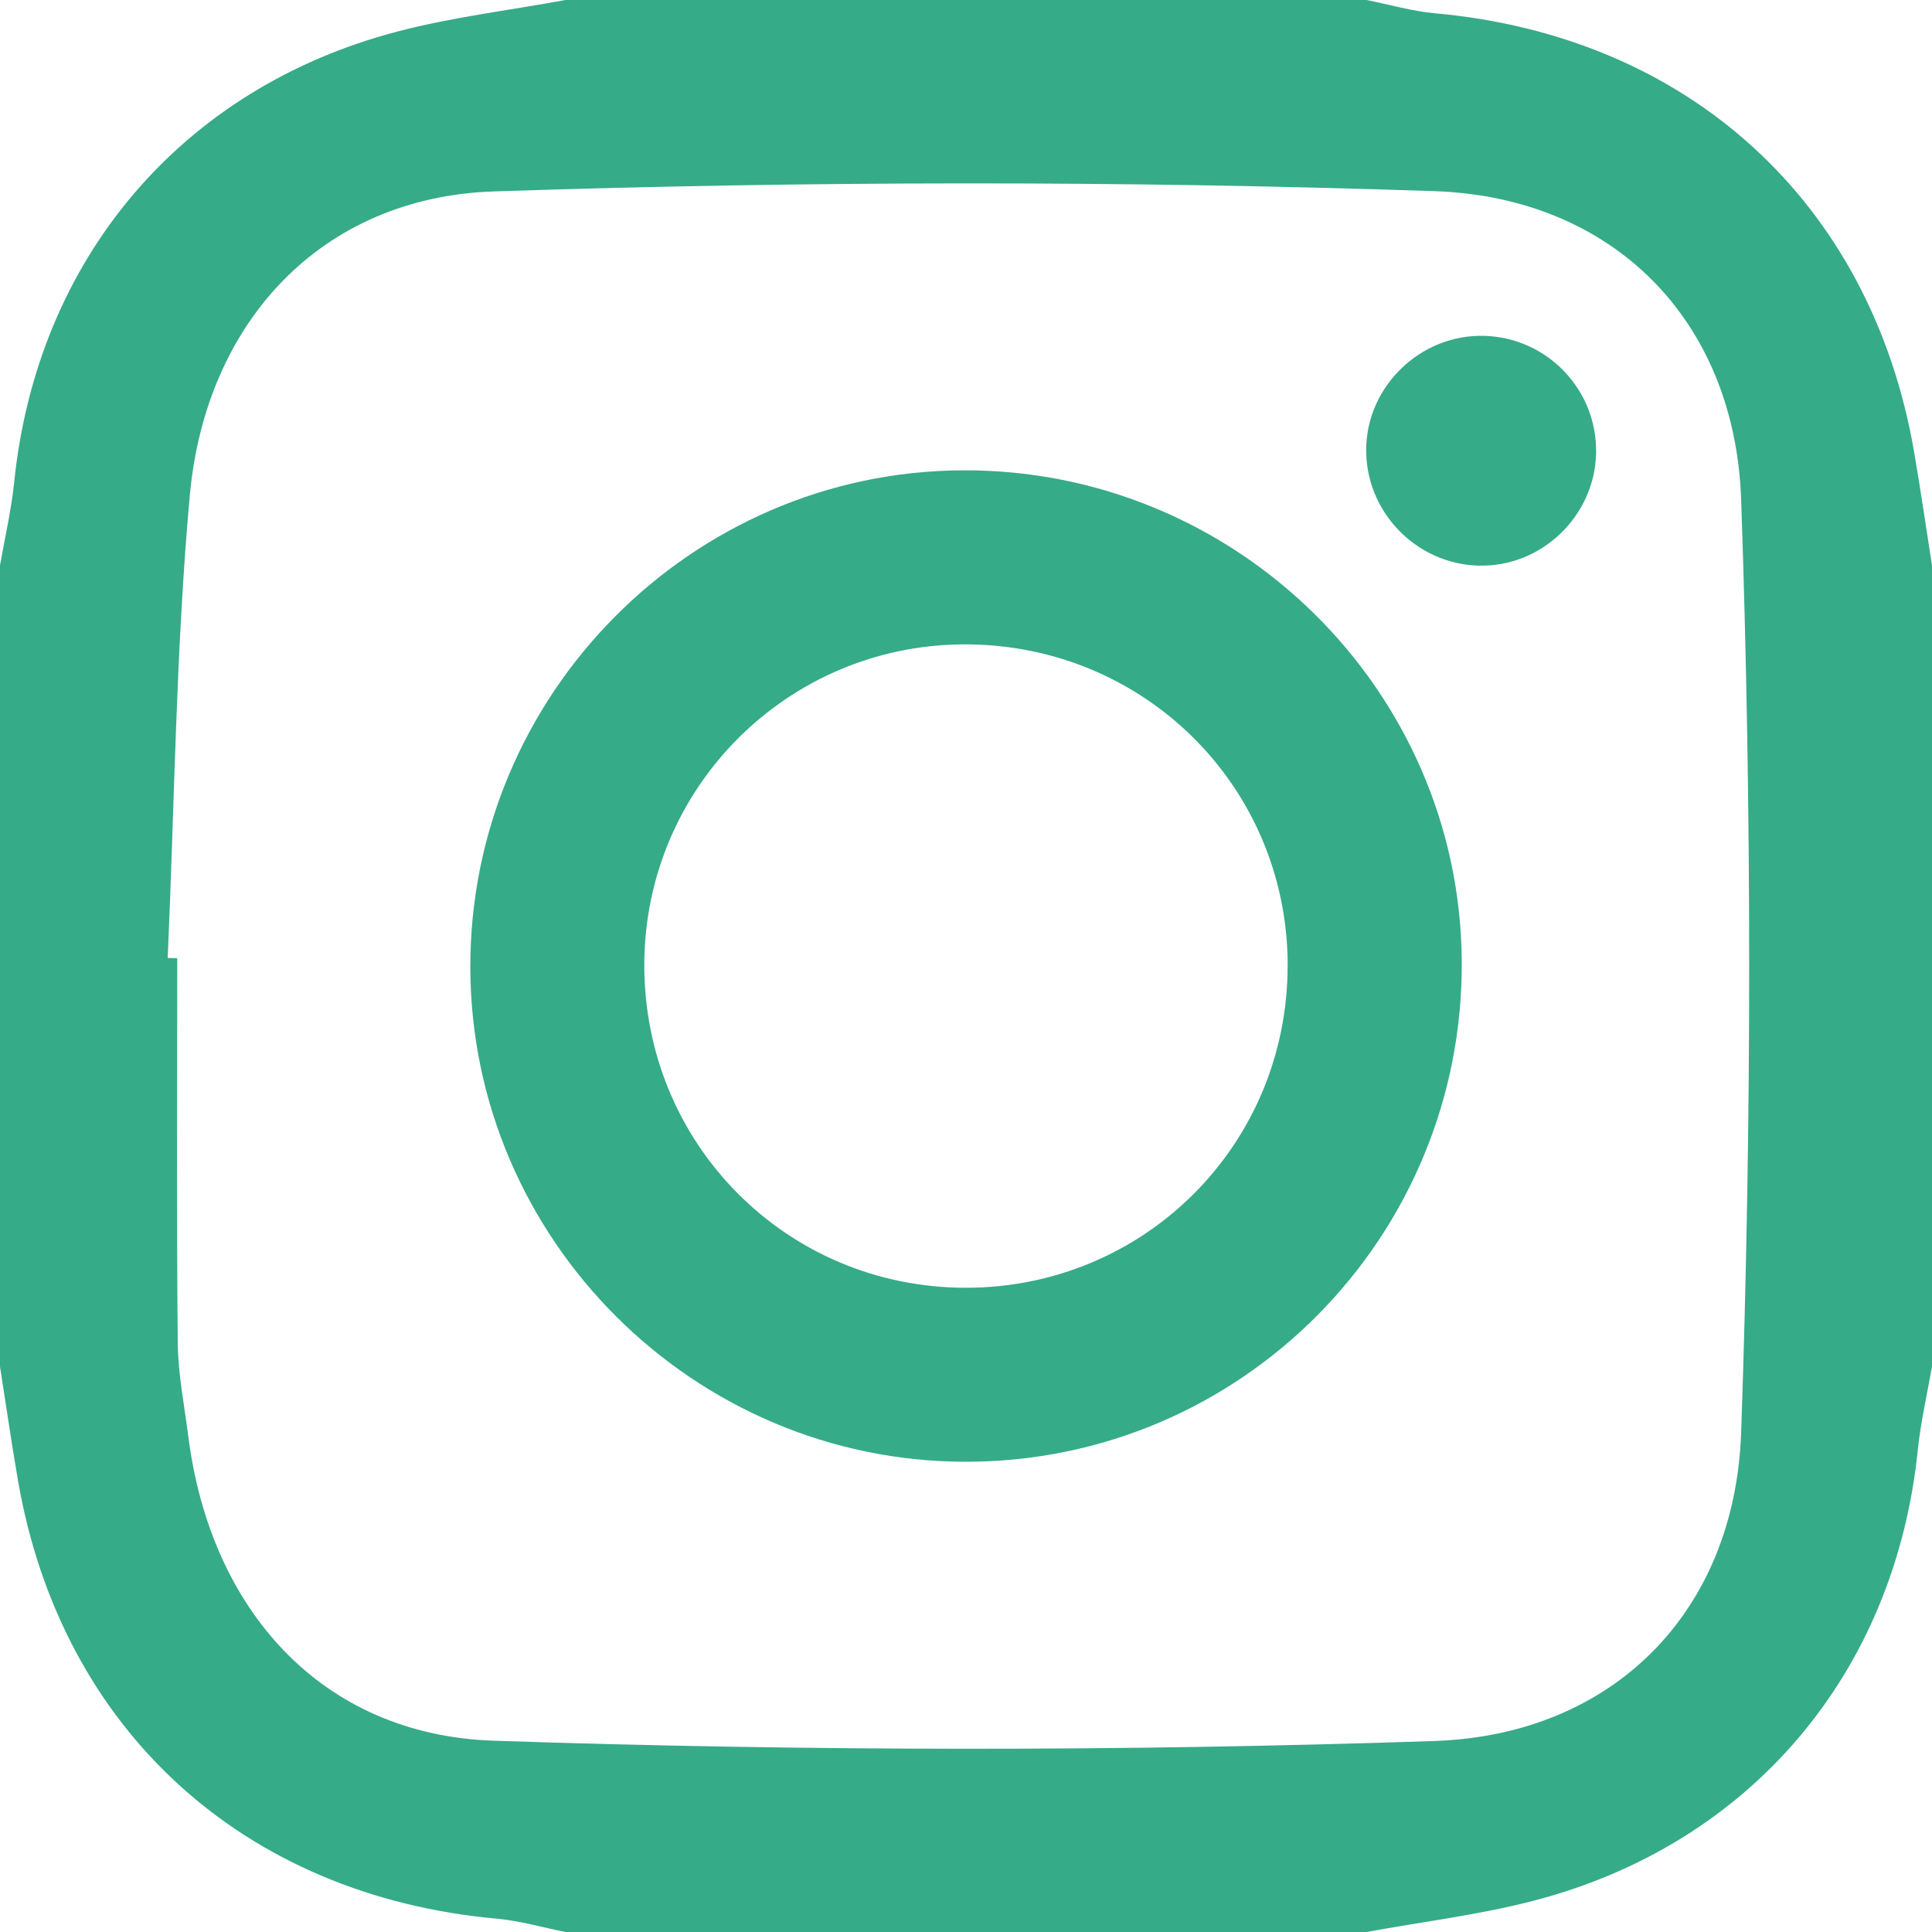 <?xml version="1.0" encoding="UTF-8"?>
<svg id="_レイヤー_2" data-name="レイヤー 2" xmlns="http://www.w3.org/2000/svg" viewBox="0 0 26.705 26.705">
  <defs>
    <style>
      .cls-1 {
        fill: #36ab88;
        stroke-width: 0px;
      }
    </style>
  </defs>
  <g id="_父の日" data-name="父の日">
    <g>
      <path class="cls-1" d="M18.889,26.705H7.816c-.313-.062-.624-.154-.94-.183-3.511-.315-6.03-2.611-6.627-6.055-.091-.525-.166-1.052-.249-1.578,0-3.691,0-7.382,0-11.073.067-.383.156-.764.196-1.15C.511,3.583,2.503,1.217,5.5.434c.758-.198,1.544-.292,2.316-.434,3.691,0,7.382,0,11.073,0,.313.062.624.154.94.183,3.511.315,6.03,2.611,6.627,6.055.091.525.166,1.052.249,1.578v11.073c-.067.383-.156.764-.196,1.15-.315,3.084-2.307,5.45-5.304,6.232-.758.198-1.544.292-2.316.434ZM2.318,13.241c.044.001.088.002.132.004,0,1.772-.01,3.545.007,5.317.004.431.091.862.146,1.293.304,2.392,1.837,4.126,4.222,4.206,4.33.145,8.671.15,13.001.004,2.468-.084,4.155-1.781,4.241-4.265.148-4.293.148-8.599,0-12.893-.086-2.484-1.773-4.181-4.241-4.265-4.329-.146-8.671-.141-13.001.004-2.385.08-3.985,1.808-4.202,4.208-.192,2.121-.21,4.258-.305,6.388Z"/>
      <path class="cls-1" d="M13.304,6.501c3.772-.019,6.871,3.024,6.901,6.776.03,3.82-3.048,6.93-6.857,6.928-3.76-.002-6.838-3.073-6.847-6.83-.009-3.766,3.048-6.855,6.803-6.874ZM17.799,13.335c-.007-2.476-2.004-4.446-4.492-4.428-2.428.017-4.388,1.981-4.401,4.41-.014,2.485,1.96,4.479,4.437,4.483,2.48.003,4.462-1.983,4.455-4.465Z"/>
      <path class="cls-1" d="M20.441,7.819c-.873-.023-1.572-.753-1.557-1.623.015-.866.757-1.575,1.625-1.554.877.022,1.57.745,1.553,1.622-.017.868-.757,1.578-1.621,1.554Z"/>
    </g>
  </g>
</svg>